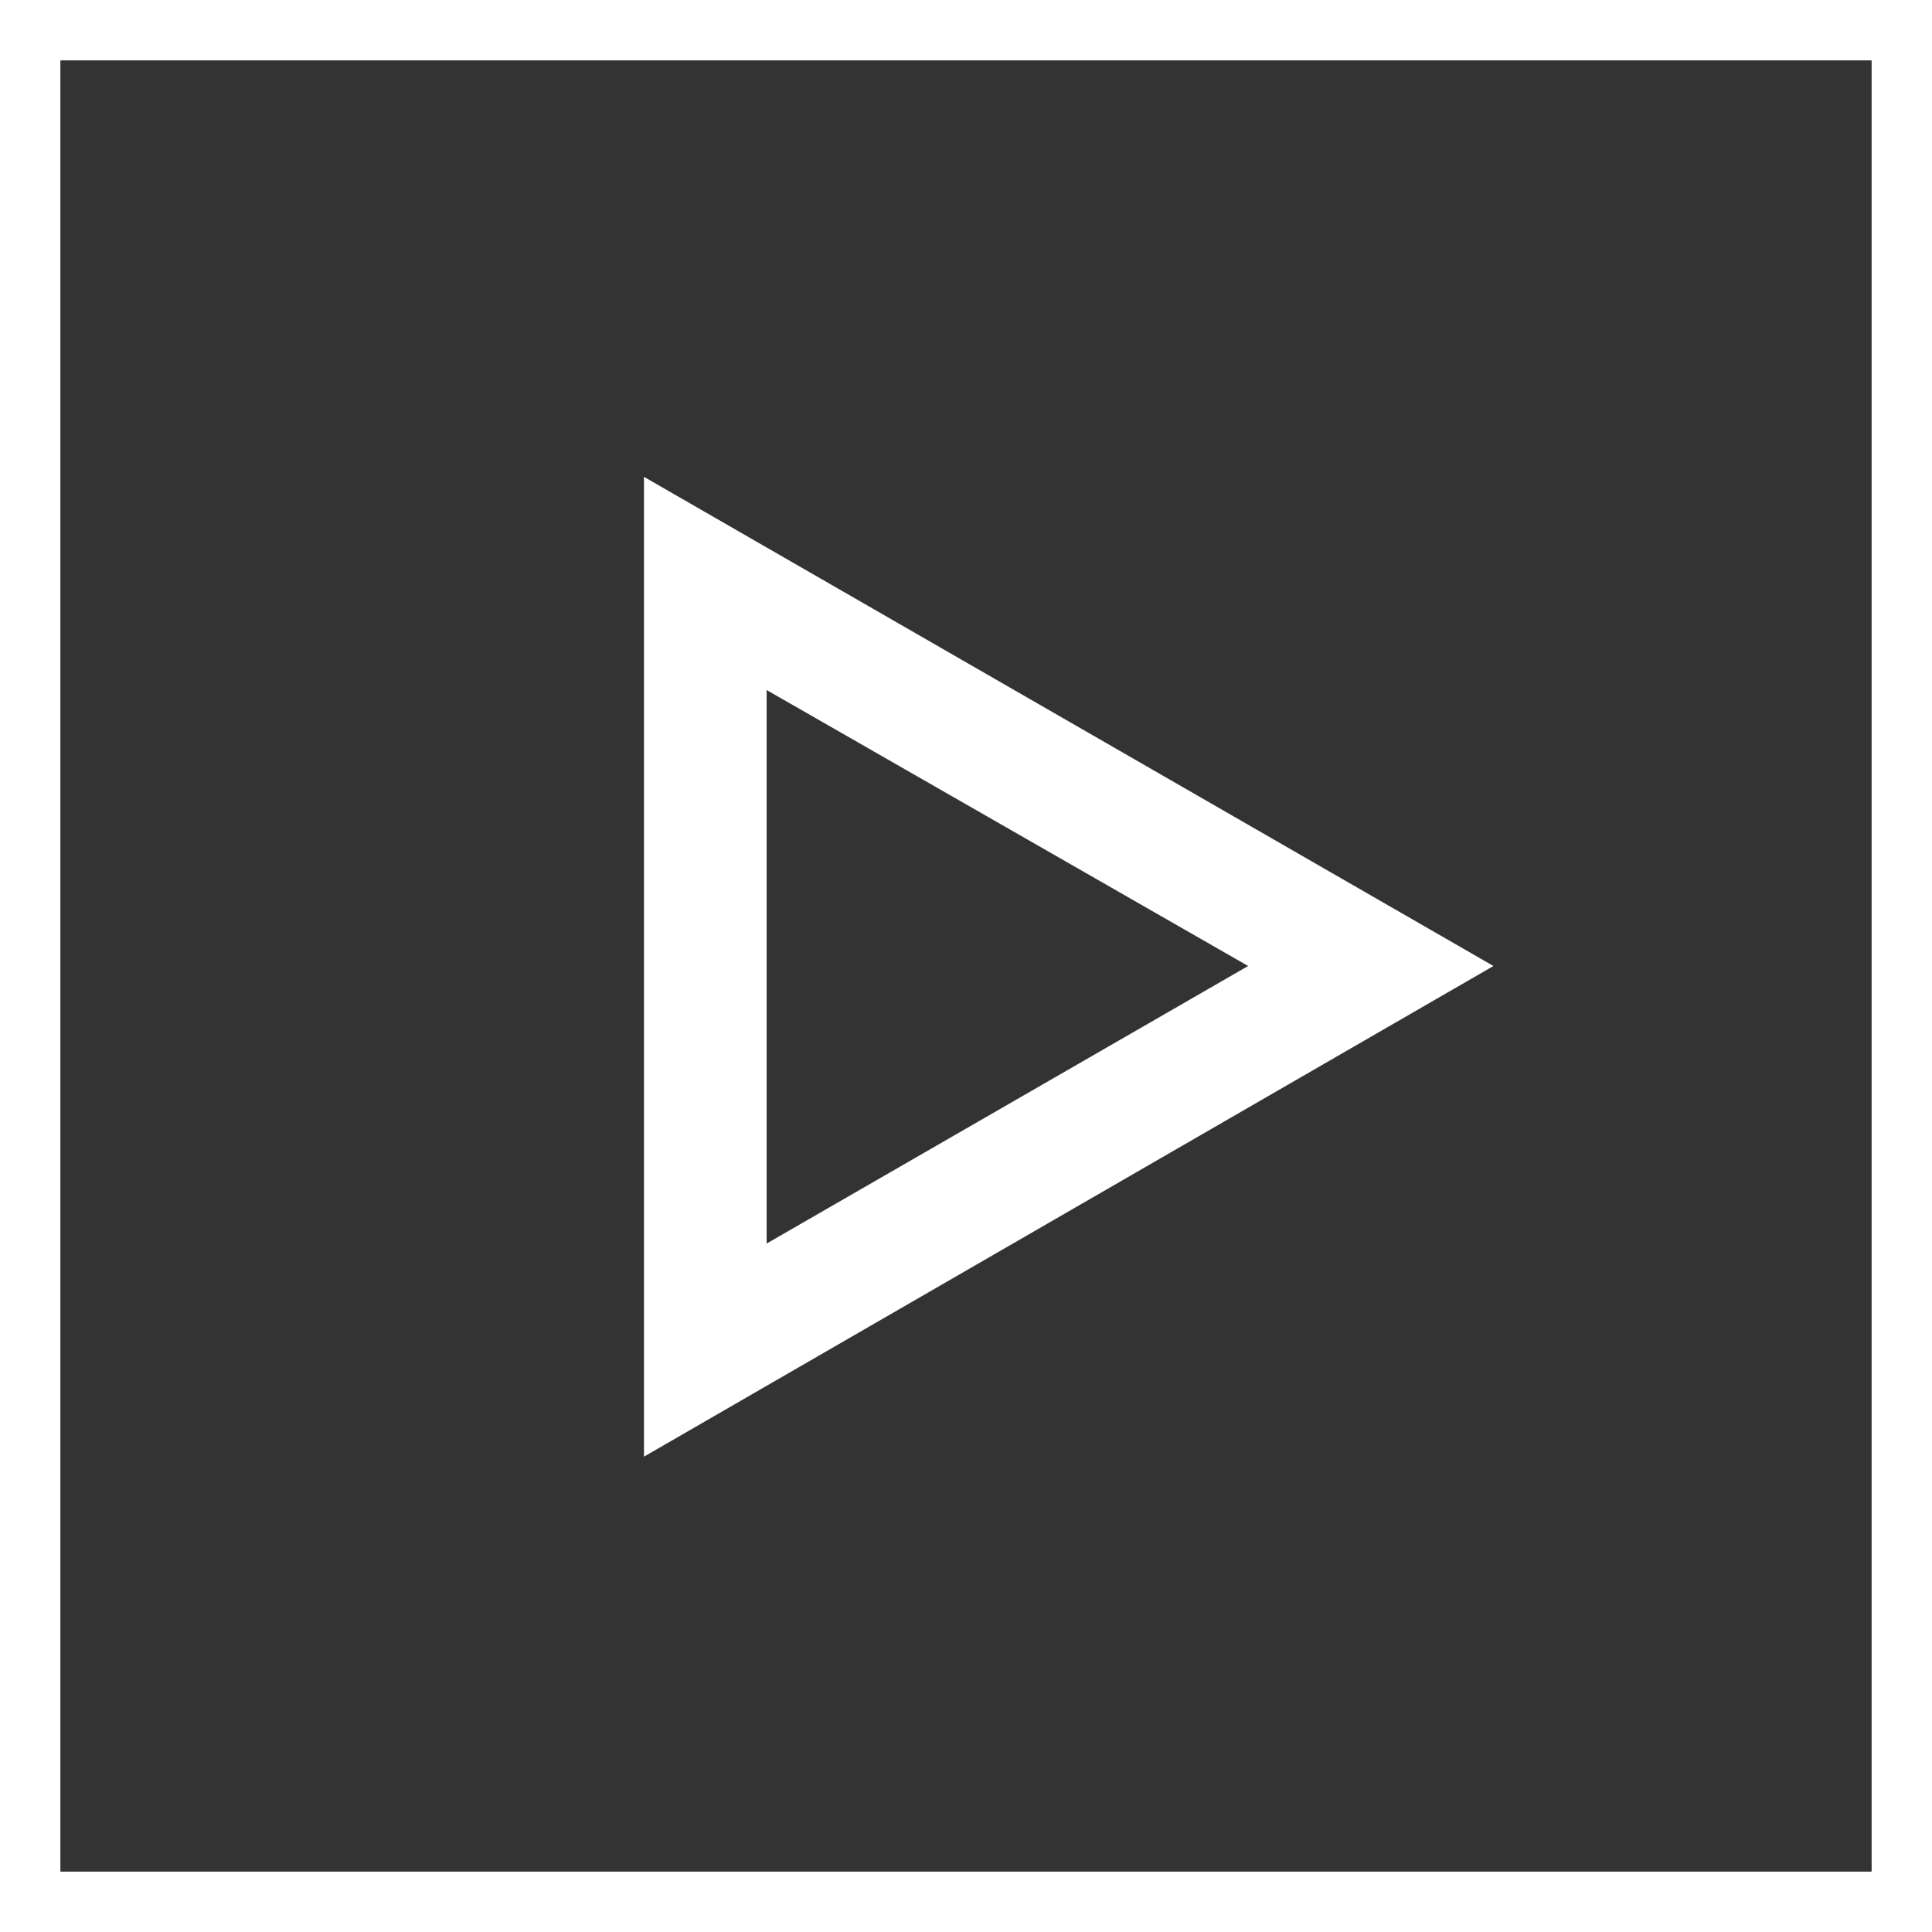 <?xml version="1.0" encoding="UTF-8"?> <svg xmlns="http://www.w3.org/2000/svg" width="32" height="32" viewBox="0 0 32 32" fill="none"><rect x="0" y="0" width="32" height="32" fill="#333333" stroke="none"/> <path fill-rule="evenodd" clip-rule="evenodd" d="M17.655 31H1V1H31V31H17.655ZM0 32H1H17.655H31H32V31V1V0H31H1H0V1V31V32ZM10.666 7.898L24.736 16L10.666 24.127V7.898ZM12.698 20.597L20.673 16L12.698 11.429V20.597Z" fill="white"></path> </svg> 